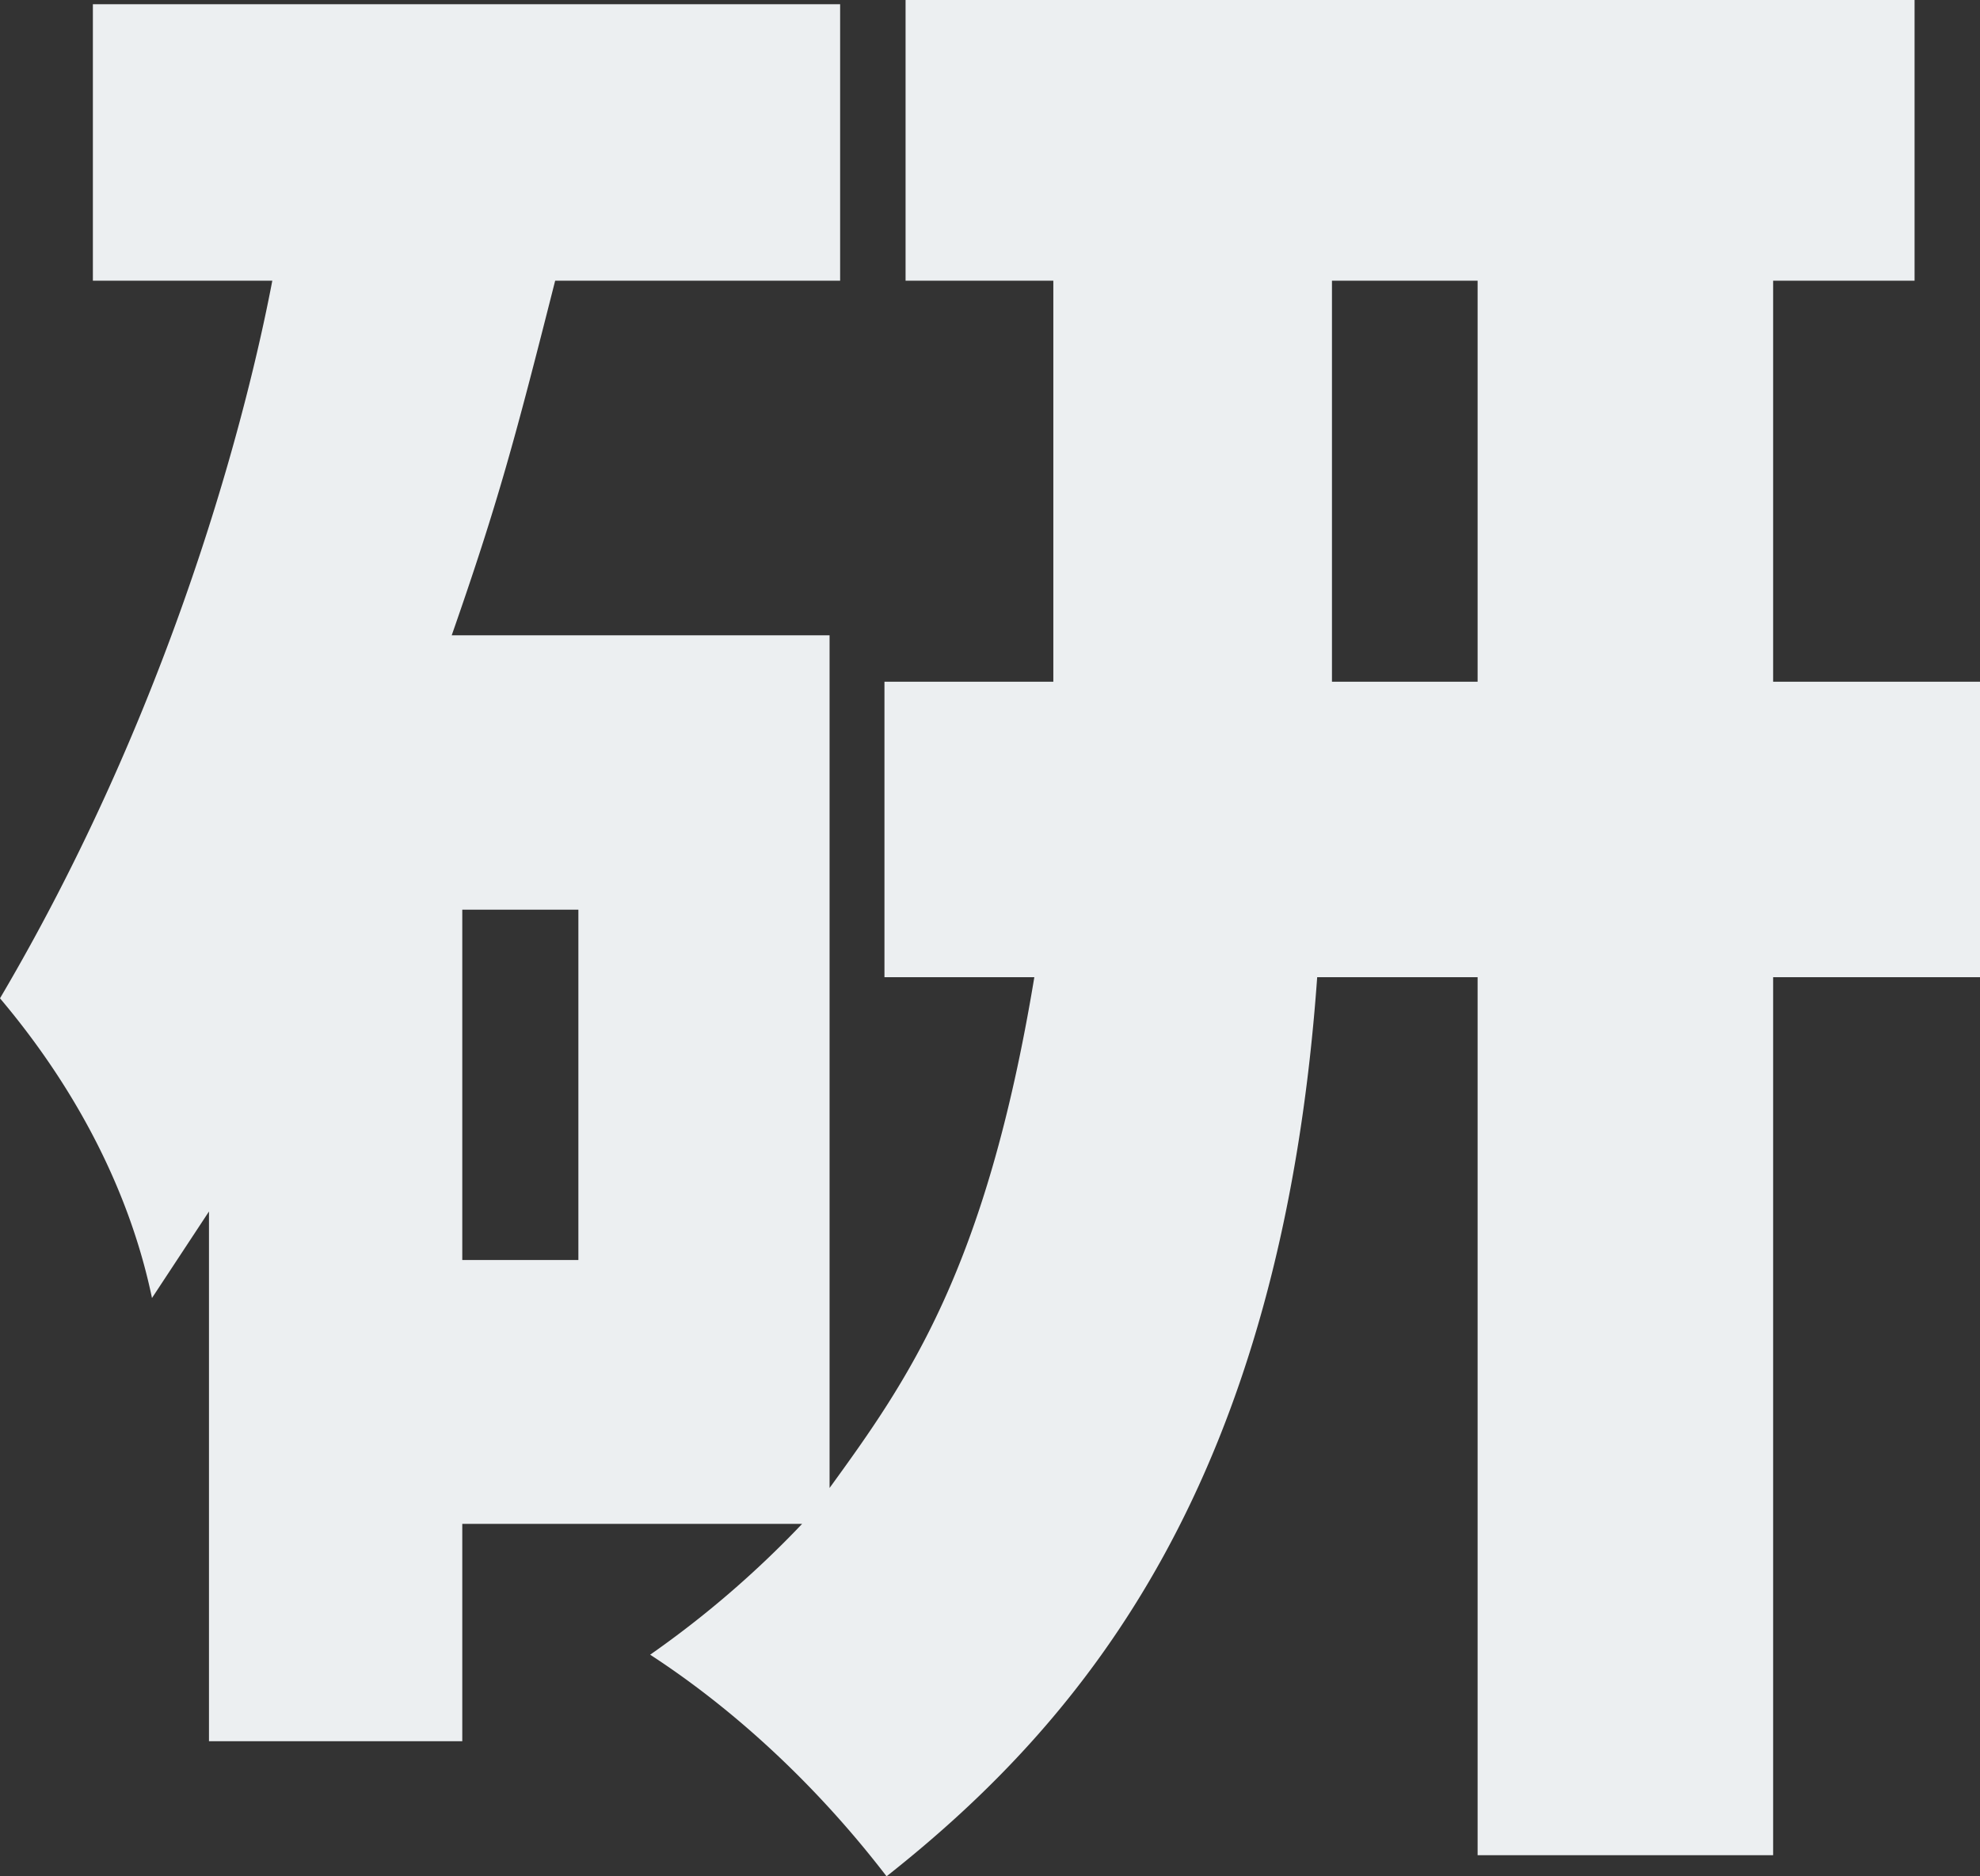 <svg xmlns="http://www.w3.org/2000/svg" width="469" height="444.5" viewBox="0 0 469 444.5">
  <rect x="0" y="0" width="469" height="444.5" fill="#333333" stroke="none"/>
  <path id="パス_2134" data-name="パス 2134" d="M356.5,135.5v95H322v-95Zm-213,149v83H116v-83ZM221,69v66.5h35v95H216v70h35.5C240,370,221.5,396,203,421.5v-202H113.5c11-31.5,15-46.5,24.5-84h67.5V70H28.5v65.5H71c-4,21-20,94.5-64.5,170,19,22.5,31,47,36,71L56,356V481.5h60V430h80.5a235.742,235.742,0,0,1-36,31c20,13,39.5,31,56,52.5,47.5-37.5,93.5-94,102-213h38v208h70v-208h49v-70h-49v-95H460V69Z" transform="translate(-6.5 -69)" fill="#eceff1"/>
</svg>

